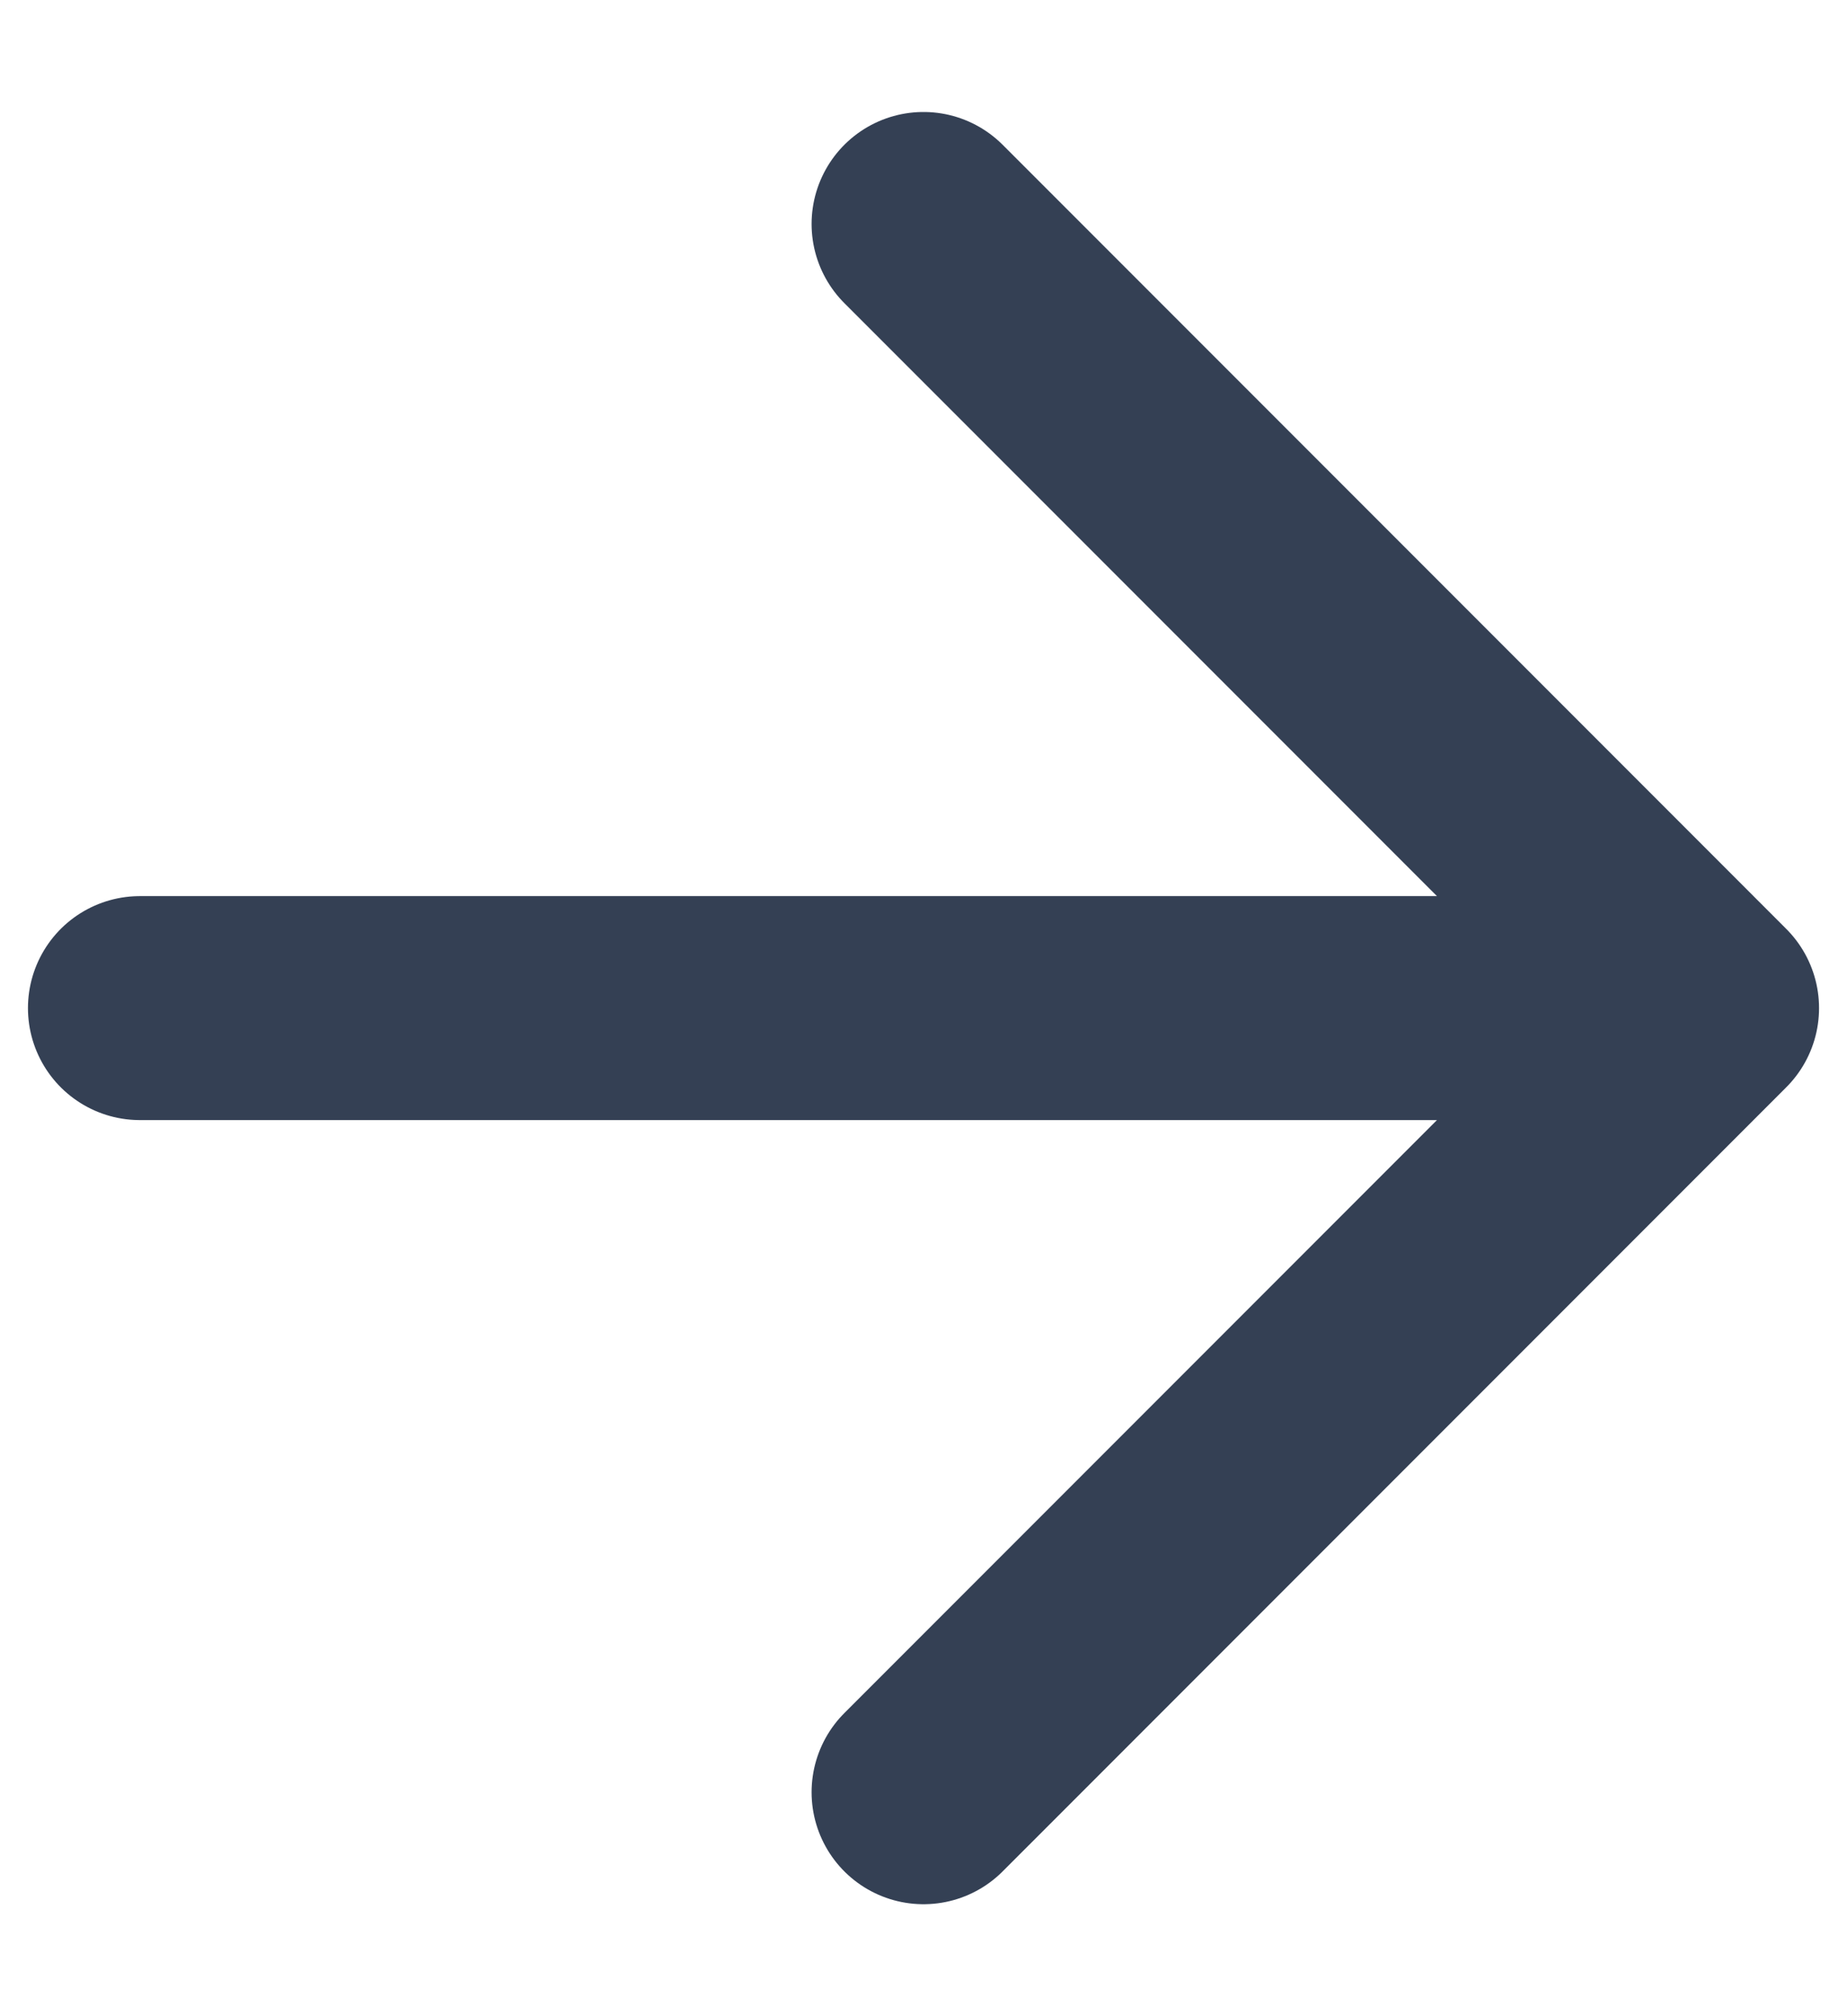 <svg width="11" height="12" viewBox="0 0 11 12" fill="none" xmlns="http://www.w3.org/2000/svg">
<path d="M0.833 6H10.167M10.167 6L5.5 1.333M10.167 6L5.5 10.667" stroke="#344054" stroke-width="1.333" stroke-linecap="round" stroke-linejoin="round"/>
</svg>
